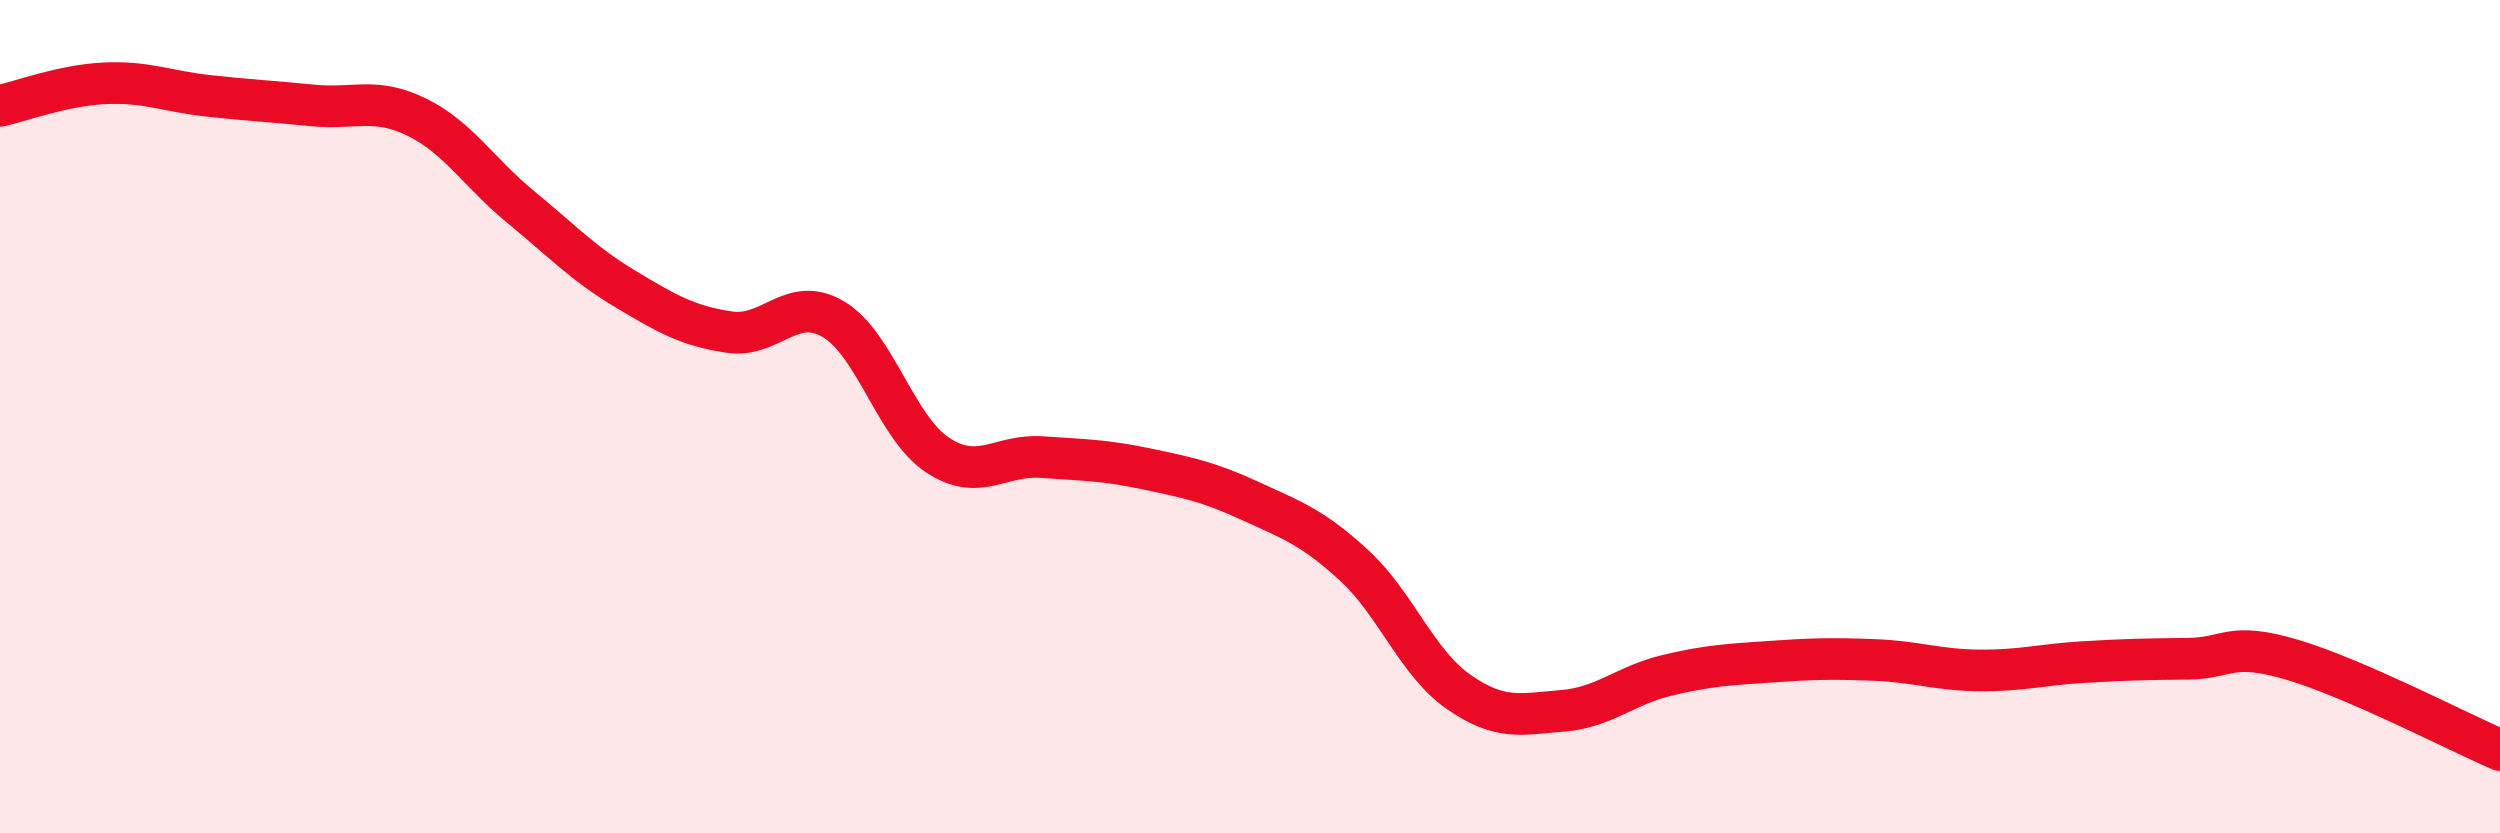 
    <svg width="60" height="20" viewBox="0 0 60 20" xmlns="http://www.w3.org/2000/svg">
      <path
        d="M 0,2.54 C 0.5,2.43 1.5,2.05 2.5,2 C 3.5,1.95 4,2.19 5,2.3 C 6,2.41 6.5,2.43 7.5,2.53 C 8.5,2.63 9,2.32 10,2.81 C 11,3.3 11.5,4.15 12.5,4.97 C 13.5,5.79 14,6.33 15,6.93 C 16,7.53 16.5,7.82 17.5,7.97 C 18.5,8.12 19,7.07 20,7.66 C 21,8.25 21.5,10.26 22.5,10.92 C 23.5,11.58 24,10.9 25,10.97 C 26,11.04 26.5,11.04 27.5,11.25 C 28.5,11.46 29,11.56 30,12.02 C 31,12.48 31.5,12.65 32.5,13.57 C 33.5,14.49 34,15.9 35,16.6 C 36,17.3 36.5,17.14 37.5,17.06 C 38.5,16.98 39,16.45 40,16.21 C 41,15.97 41.5,15.95 42.5,15.88 C 43.5,15.81 44,15.8 45,15.84 C 46,15.88 46.5,16.08 47.5,16.09 C 48.5,16.1 49,15.95 50,15.89 C 51,15.83 51.5,15.82 52.5,15.81 C 53.5,15.8 53.5,15.39 55,15.83 C 56.5,16.27 59,17.57 60,18L60 20L0 20Z"
        fill="#EB0A25"
        opacity="0.1"
        stroke-linecap="round"
        stroke-linejoin="round"
      />
      <path
        d="M 0,2.54 C 0.5,2.43 1.5,2.05 2.5,2 C 3.5,1.95 4,2.19 5,2.3 C 6,2.41 6.5,2.43 7.5,2.53 C 8.5,2.63 9,2.32 10,2.81 C 11,3.3 11.5,4.15 12.5,4.97 C 13.5,5.79 14,6.33 15,6.93 C 16,7.53 16.5,7.82 17.5,7.97 C 18.5,8.12 19,7.07 20,7.66 C 21,8.25 21.5,10.26 22.5,10.92 C 23.5,11.58 24,10.9 25,10.97 C 26,11.04 26.5,11.04 27.5,11.25 C 28.5,11.46 29,11.56 30,12.02 C 31,12.48 31.5,12.65 32.5,13.57 C 33.5,14.49 34,15.9 35,16.6 C 36,17.3 36.5,17.14 37.5,17.06 C 38.5,16.98 39,16.45 40,16.21 C 41,15.97 41.5,15.95 42.5,15.88 C 43.5,15.81 44,15.8 45,15.84 C 46,15.88 46.5,16.08 47.5,16.09 C 48.5,16.1 49,15.95 50,15.89 C 51,15.83 51.5,15.82 52.5,15.81 C 53.5,15.8 53.5,15.39 55,15.83 C 56.5,16.27 59,17.57 60,18"
        stroke="#EB0A25"
        stroke-width="1"
        fill="none"
        stroke-linecap="round"
        stroke-linejoin="round"
      />
    </svg>
  